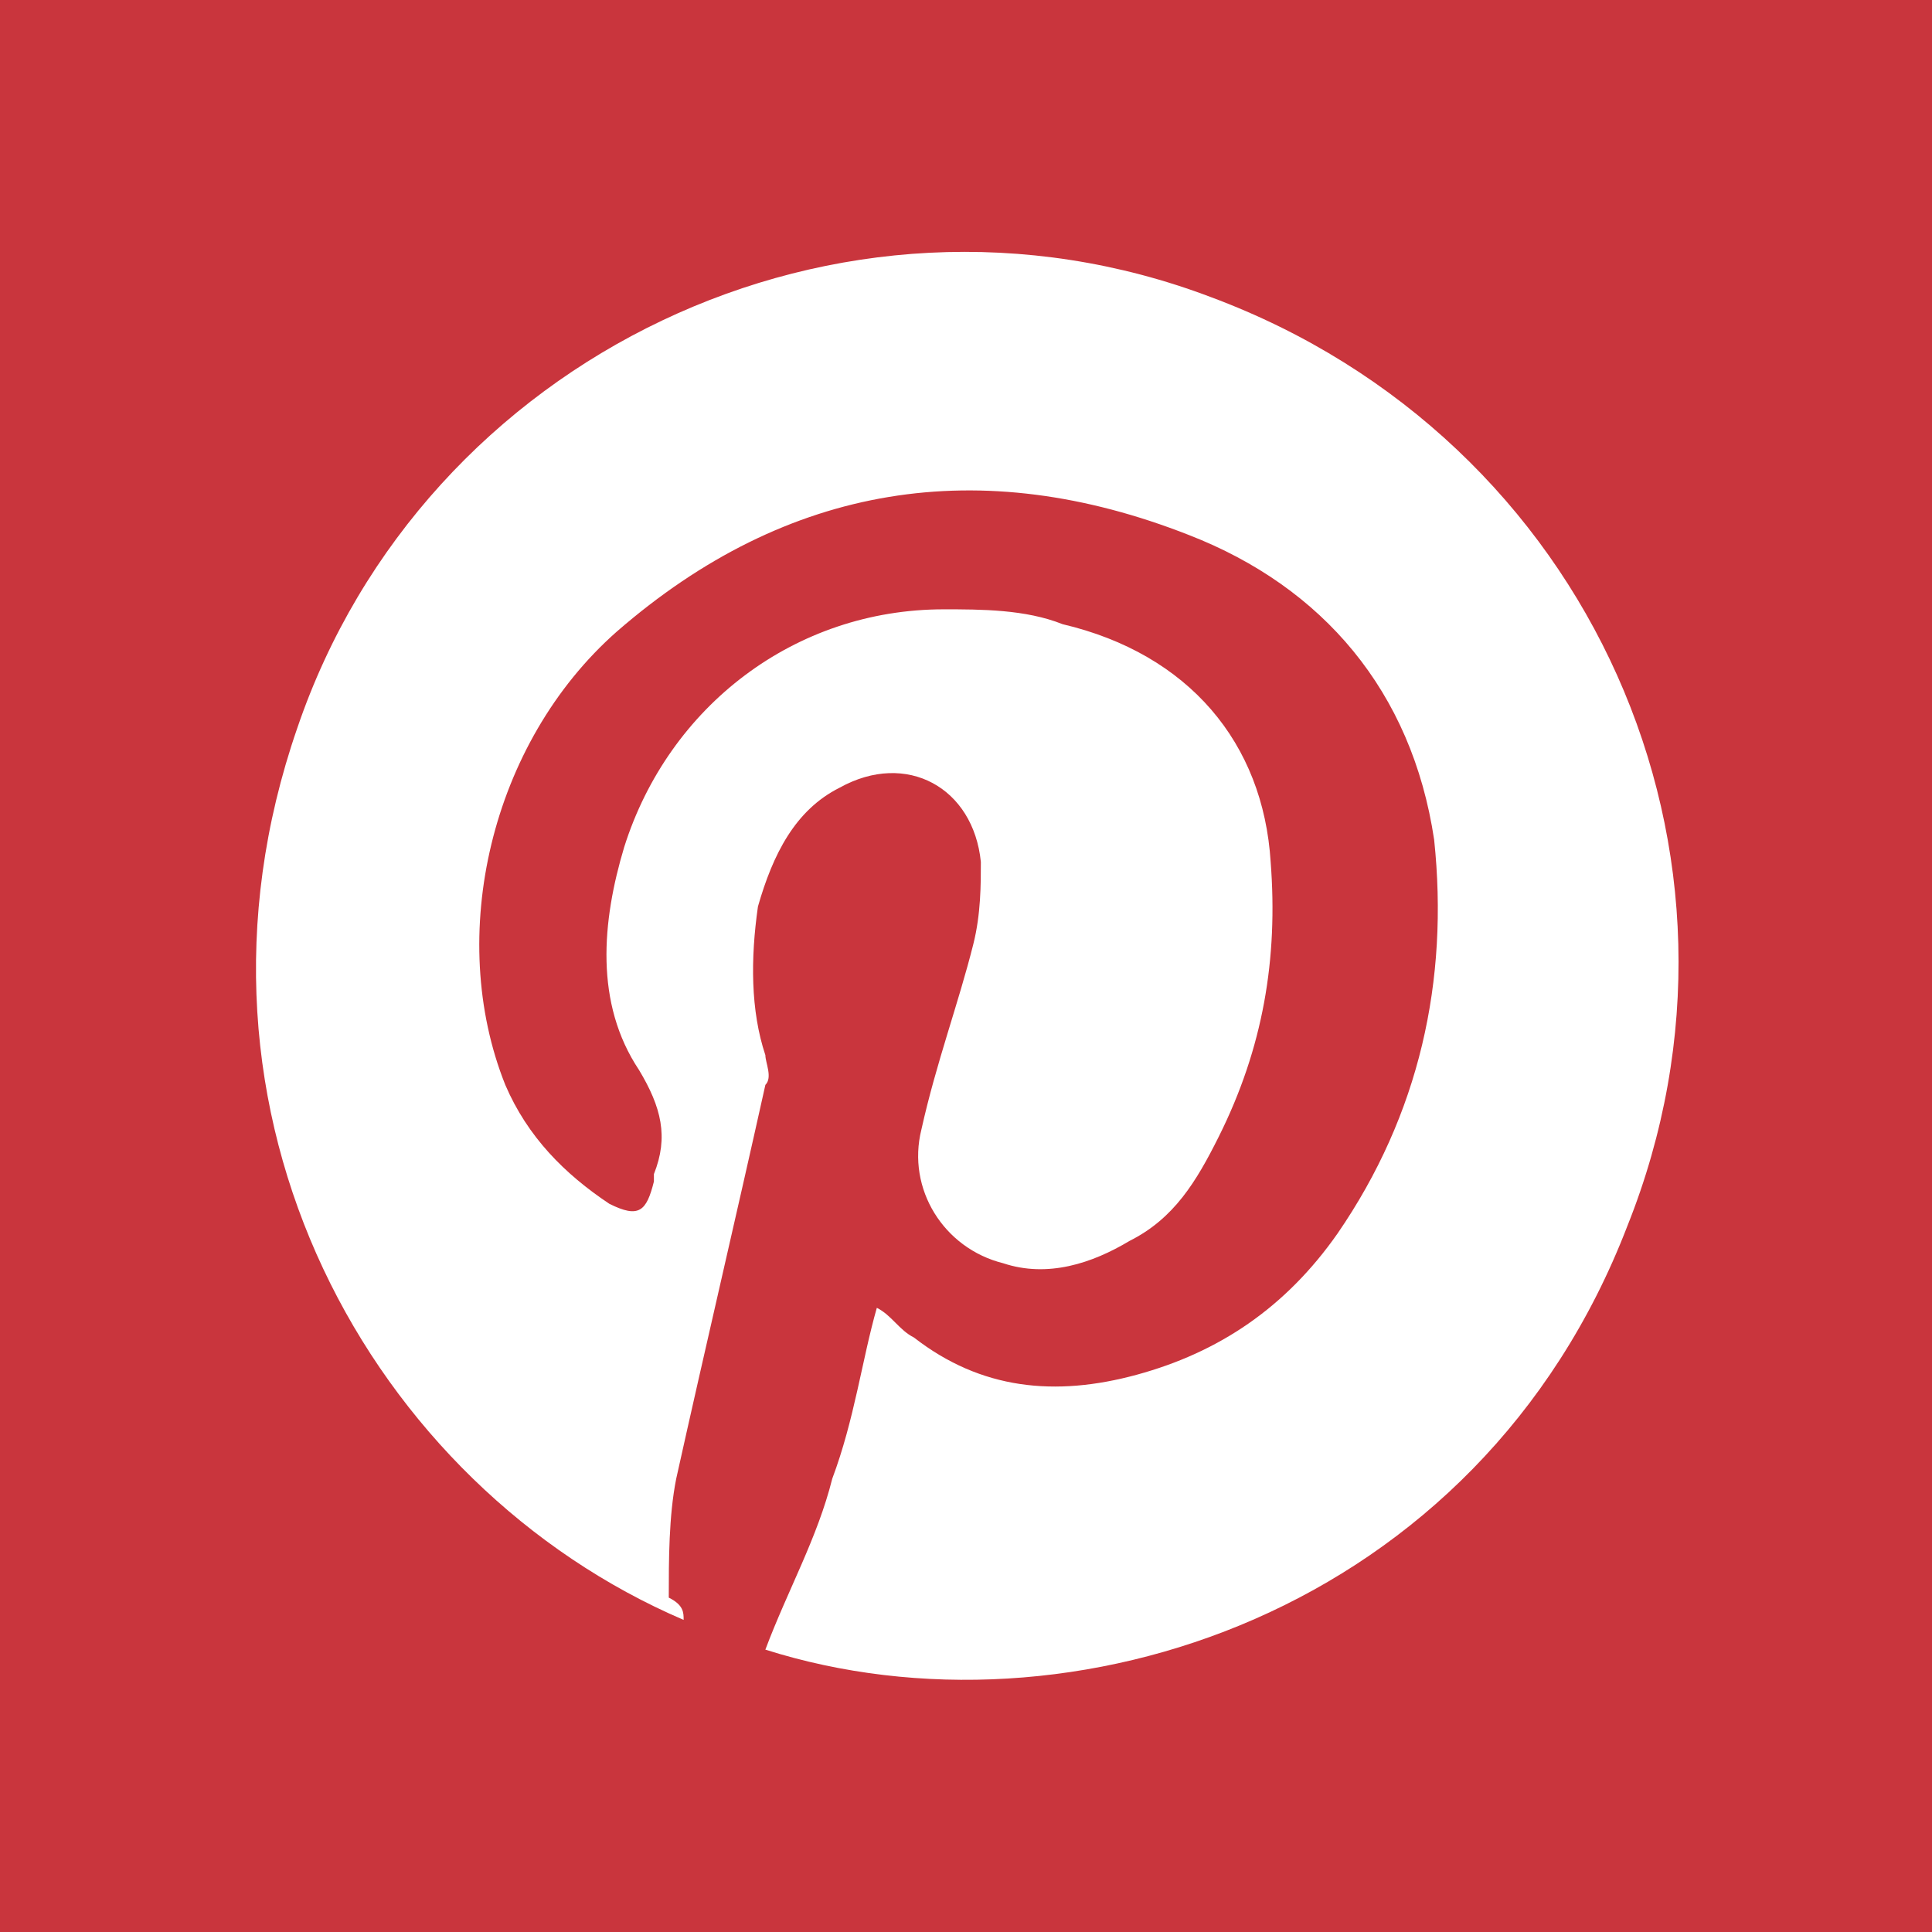 <!-- Generator: Adobe Illustrator 22.0.1, SVG Export Plug-In  -->
<svg version="1.1"
	 xmlns="http://www.w3.org/2000/svg" xmlns:xlink="http://www.w3.org/1999/xlink" xmlns:a="http://ns.adobe.com/AdobeSVGViewerExtensions/3.0/"
	 x="0px" y="0px" width="26px" height="26px" viewBox="0 0 26 26" style="overflow:scroll;enable-background:new 0 0 26 26;"
	 xml:space="preserve">
<style type="text/css">
	.st0{fill:#C9353D;}
	.st1{fill:#FFFFFF;}
</style>
<defs>
</defs>
<g>
	<rect class="st0" width="26" height="26"/>
	<path class="st1" d="M9.2,21.8c-4.2-1.8-7-6.8-5.2-12C5.7,4.8,11.3,2.1,16.3,4c5.1,1.9,7.6,7.5,5.6,12.5c-2,5.2-7.5,7-11.6,5.7
		c0.3-0.8,0.7-1.5,0.9-2.3c0.3-0.8,0.4-1.6,0.6-2.3c0.2,0.1,0.3,0.3,0.5,0.4c0.9,0.7,1.9,0.8,3,0.5c1.1-0.3,2-0.9,2.7-1.9
		c1.1-1.6,1.5-3.4,1.3-5.3c-0.3-2-1.5-3.4-3.3-4.1c-2.8-1.1-5.4-0.7-7.7,1.3c-1.7,1.5-2.3,4.1-1.5,6.1c0.3,0.7,0.8,1.2,1.4,1.6
		c0.4,0.2,0.5,0.1,0.6-0.3c0,0,0-0.1,0-0.1c0.2-0.5,0.1-0.9-0.2-1.4c-0.6-0.9-0.5-2-0.2-3c0.6-1.9,2.3-3.2,4.3-3.2
		c0.5,0,1.1,0,1.6,0.2C16,8.8,17,10,17.1,11.6c0.1,1.3-0.1,2.5-0.7,3.7c-0.3,0.6-0.6,1.1-1.2,1.4c-0.5,0.3-1.1,0.5-1.7,0.3
		c-0.8-0.2-1.3-1-1.1-1.8c0.2-0.9,0.5-1.7,0.7-2.5c0.1-0.4,0.1-0.8,0.1-1.1c-0.1-1-1-1.5-1.9-1c-0.6,0.3-0.9,0.9-1.1,1.6
		c-0.1,0.7-0.1,1.4,0.1,2c0,0.1,0.1,0.3,0,0.4c-0.4,1.8-0.8,3.5-1.2,5.3c-0.1,0.5-0.1,1.1-0.1,1.6C9.2,21.6,9.2,21.7,9.2,21.8
		L9.2,21.8z M9.2,21.8"/>
</g>
</svg>
